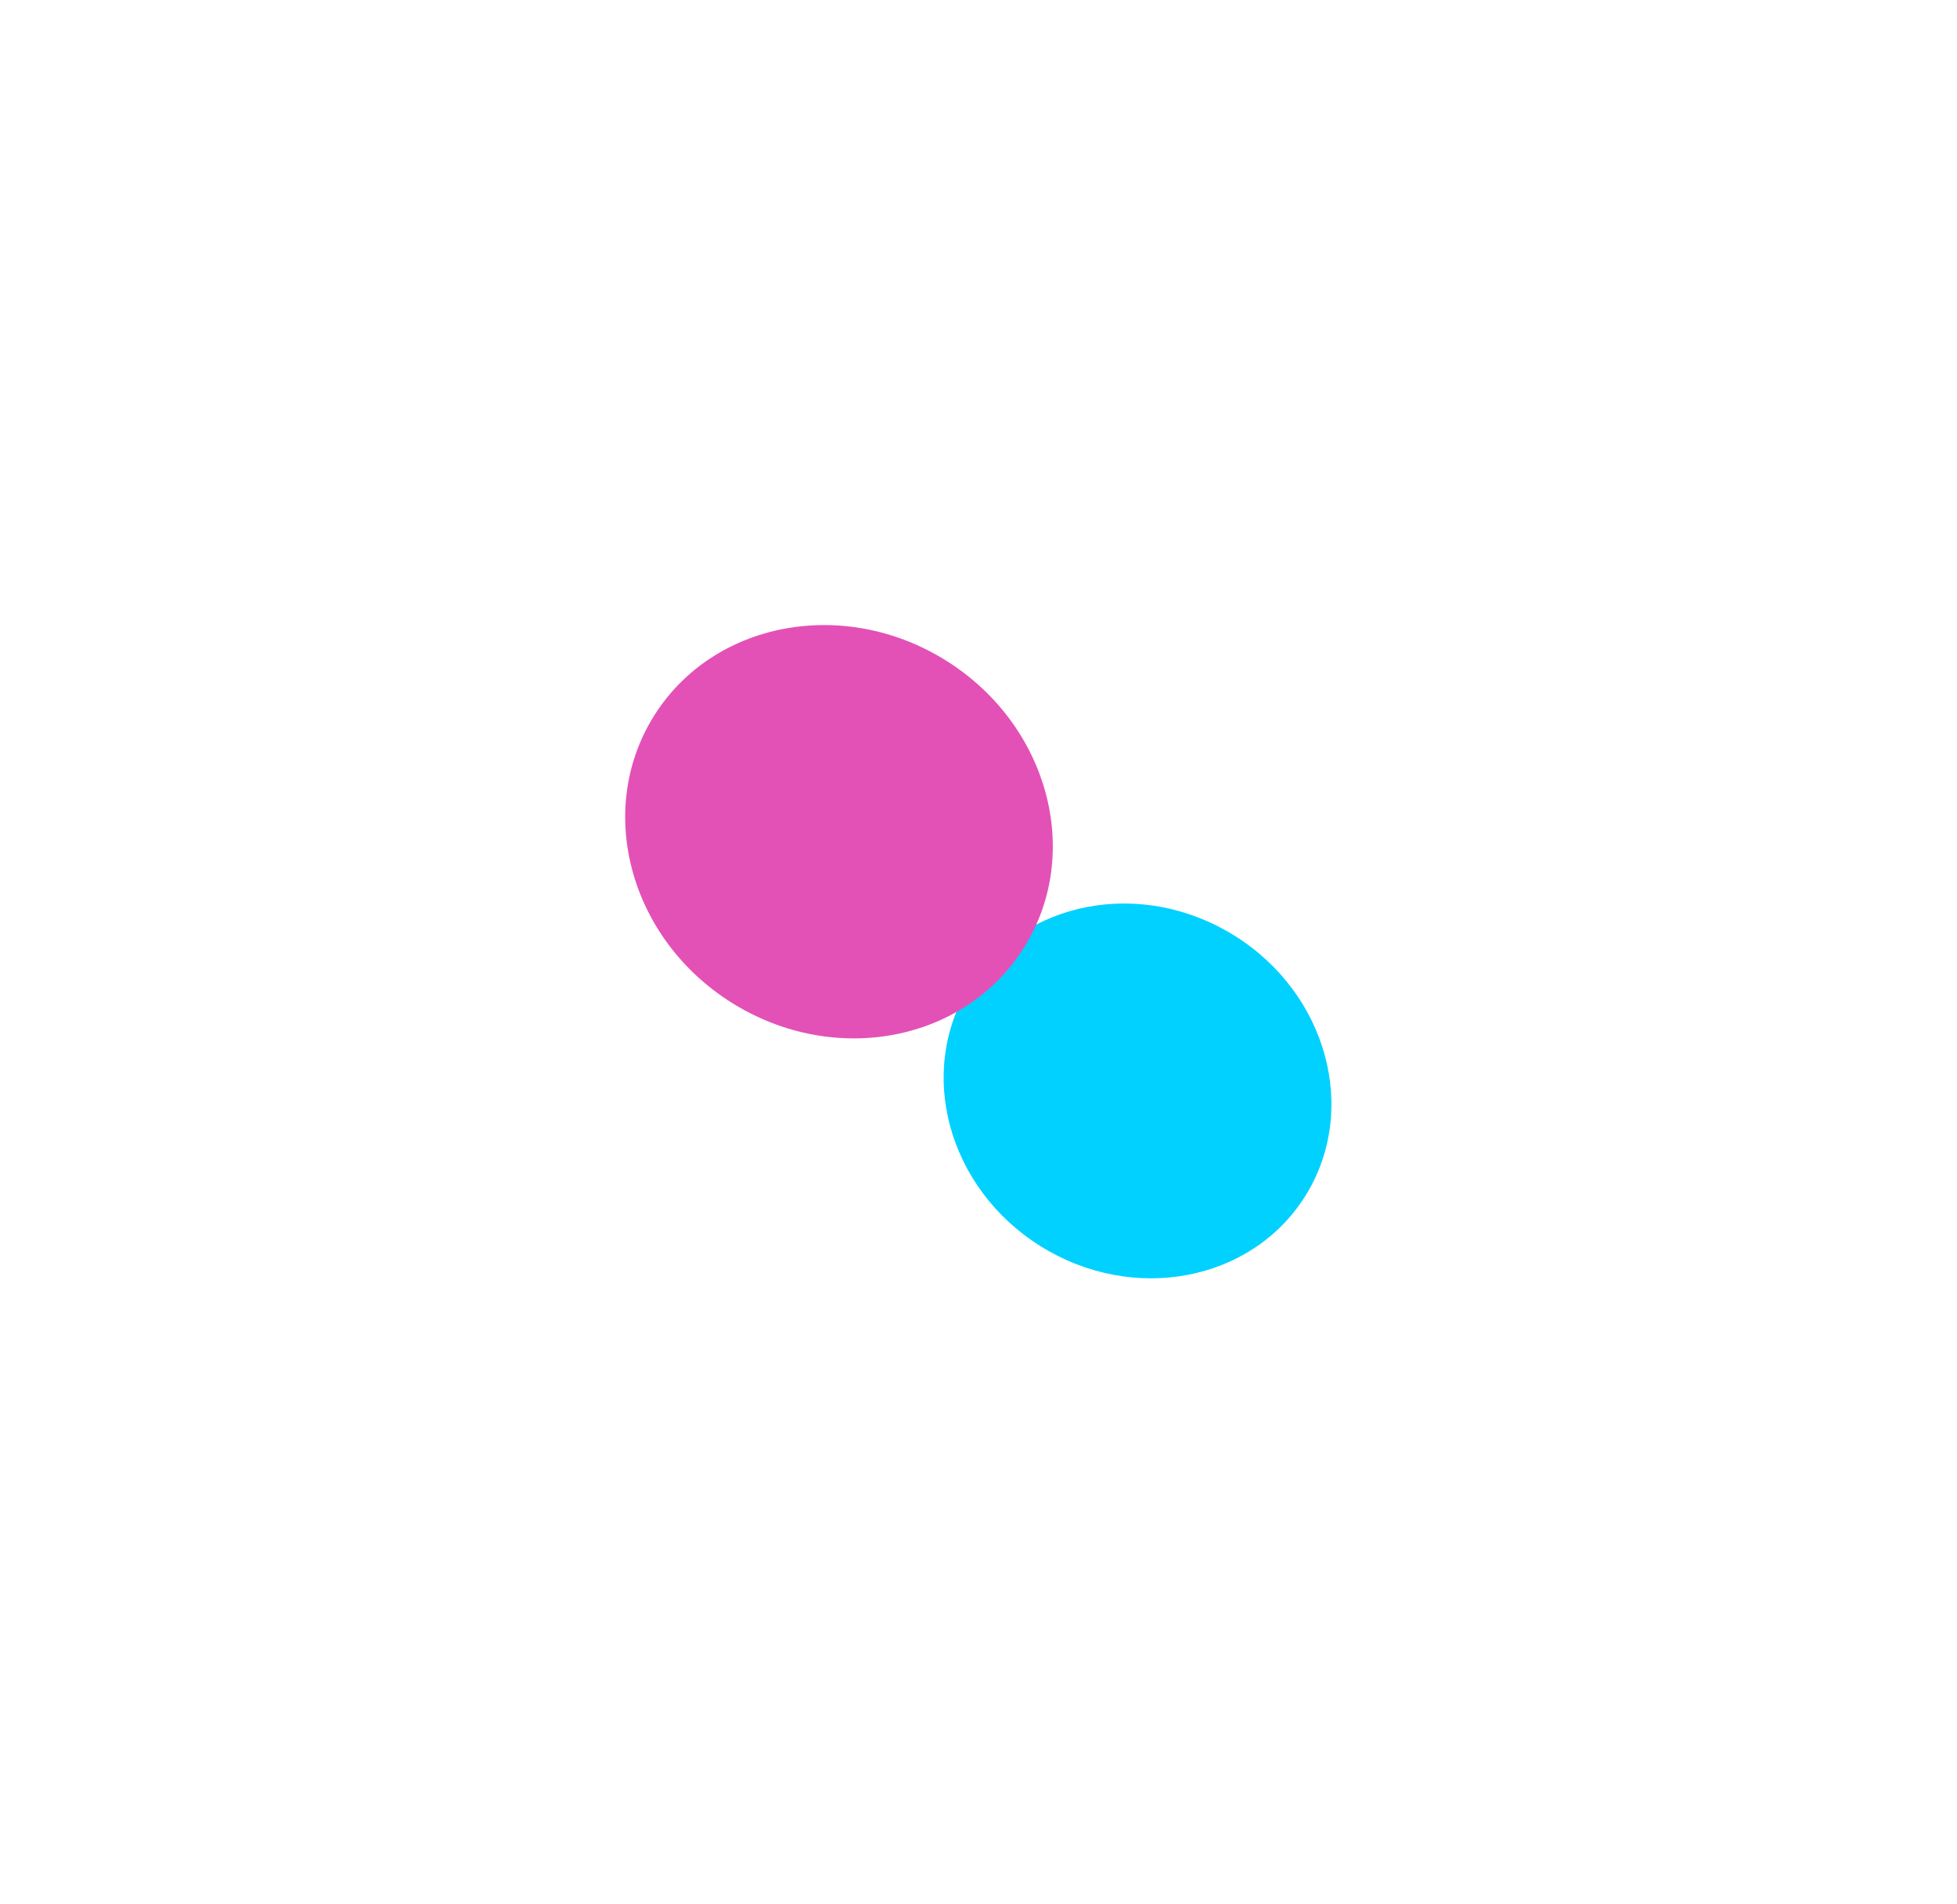 <?xml version="1.0" encoding="UTF-8"?> <svg xmlns="http://www.w3.org/2000/svg" width="2192" height="2132" viewBox="0 0 2192 2132" fill="none"> <g filter="url(#filter0_f_170_728)"> <ellipse cx="1274.12" cy="1221.77" rx="221.712" ry="205.028" transform="rotate(32.045 1274.12 1221.77)" fill="#00D1FF"></ellipse> </g> <g filter="url(#filter1_f_170_728)"> <ellipse cx="939.75" cy="931.492" rx="244.492" ry="226.093" transform="rotate(32.045 939.75 931.492)" fill="#E351B7"></ellipse> </g> <defs> <filter id="filter0_f_170_728" x="356.935" y="311.887" width="1834.36" height="1819.76" filterUnits="userSpaceOnUse" color-interpolation-filters="sRGB"> <feFlood flood-opacity="0" result="BackgroundImageFix"></feFlood> <feBlend mode="normal" in="SourceGraphic" in2="BackgroundImageFix" result="shape"></feBlend> <feGaussianBlur stdDeviation="350" result="effect1_foregroundBlur_170_728"></feGaussianBlur> </filter> <filter id="filter1_f_170_728" x="0.256" y="0.048" width="1878.99" height="1862.89" filterUnits="userSpaceOnUse" color-interpolation-filters="sRGB"> <feFlood flood-opacity="0" result="BackgroundImageFix"></feFlood> <feBlend mode="normal" in="SourceGraphic" in2="BackgroundImageFix" result="shape"></feBlend> <feGaussianBlur stdDeviation="350" result="effect1_foregroundBlur_170_728"></feGaussianBlur> </filter> </defs> </svg> 